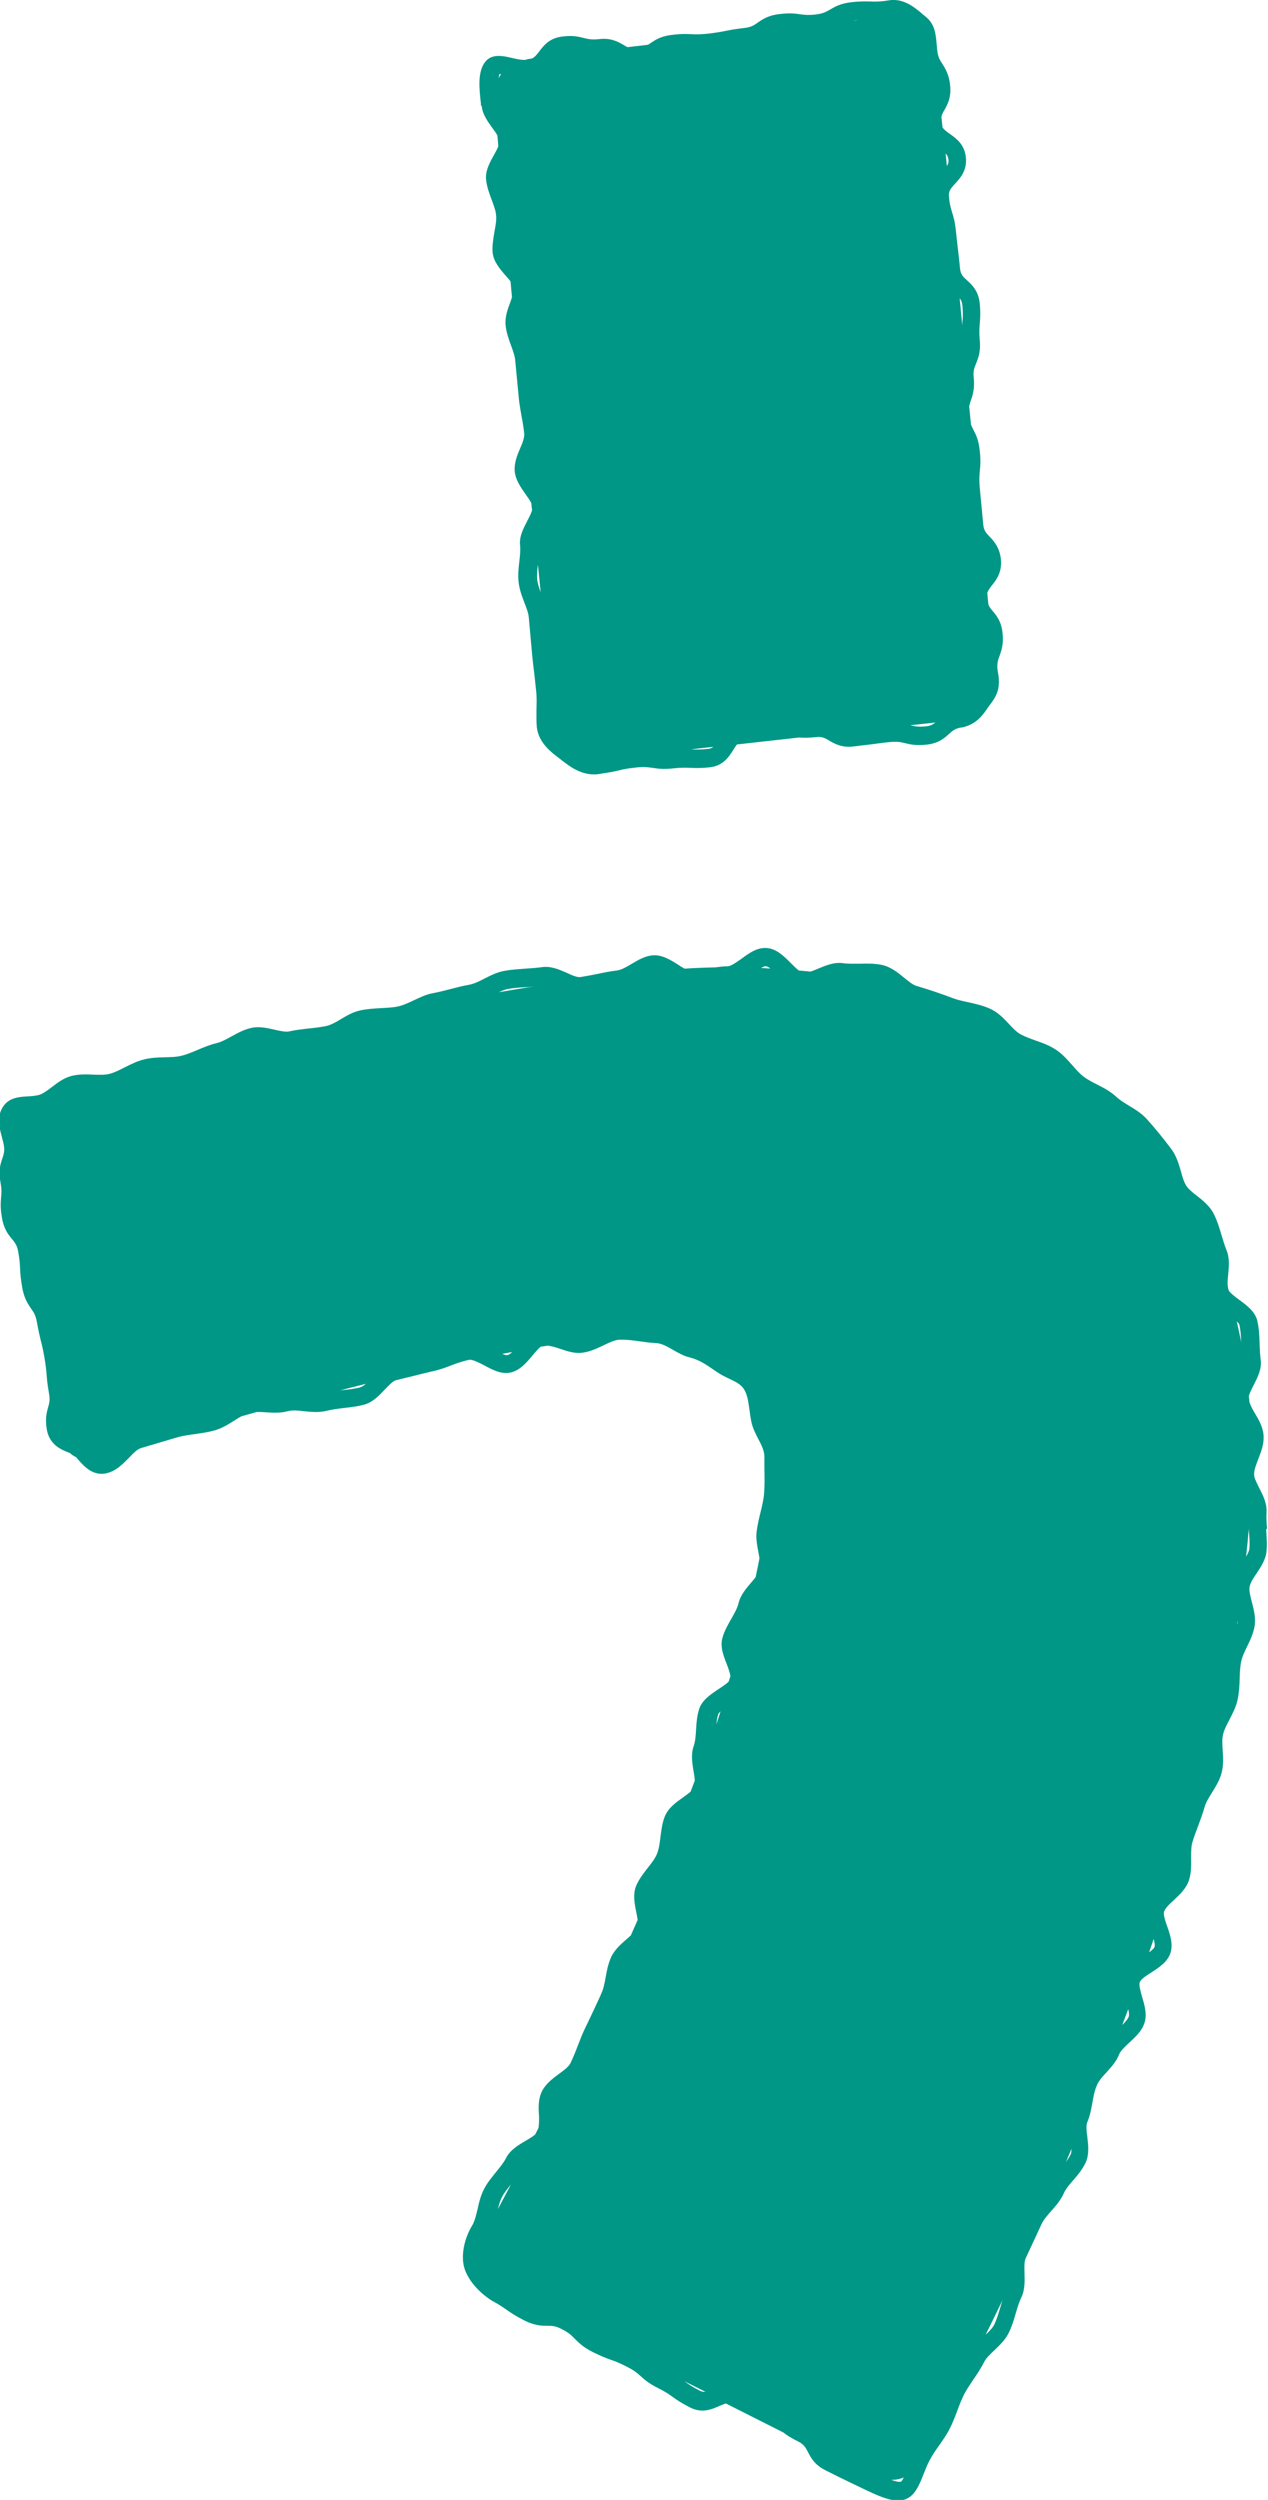 <?xml version="1.0" encoding="UTF-8"?>
<svg id="_レイヤー_2" data-name="レイヤー 2" xmlns="http://www.w3.org/2000/svg" viewBox="0 0 69.42 136.81">
  <defs>
    <style>
      .cls-1 {
        fill: #009786;
        stroke-width: 0px;
      }
    </style>
  </defs>
  <g id="_レイヤー_1-2" data-name="レイヤー 1">
    <g>
      <path class="cls-1" d="M26.37,5.78c.04.48.34.88.59,1.23.1.13.2.27.27.4.02.2.04.4.05.6-.06.15-.15.32-.24.48-.22.39-.47.84-.43,1.32.04.41.18.78.31,1.13.11.3.22.58.24.84.03.27-.03.58-.09.9-.06.37-.13.74-.1,1.14.05.5.4.9.71,1.26.09.1.19.21.27.32.03.29.05.57.08.86-.03.1-.06.2-.1.3-.14.37-.29.79-.25,1.23.04.41.17.77.3,1.12.11.3.21.58.23.84l.19,2c.03.36.1.71.16,1.06.06.31.11.62.14.92.02.22-.1.53-.23.82-.16.38-.33.8-.29,1.25.05.48.34.88.59,1.24.12.17.25.35.32.5.01.13.02.26.04.38-.05.18-.16.39-.27.6-.2.39-.43.82-.39,1.29.03.3,0,.61-.04.94-.04.35-.08.71-.04,1.08.04.42.19.81.32,1.15.11.29.22.56.24.81l.09,1c.03.34.06.68.09,1,.04.4.08.78.13,1.15l.09.85c.04.35.03.7.02,1.03,0,.34-.01.67.02.98.1.86.8,1.38,1.27,1.73l.15.12c.37.28.95.73,1.71.73.12,0,.25-.01.38-.04.49-.07.74-.12.98-.18.24-.06.47-.11.97-.16.43-.05.63-.01.87.02.27.04.58.09,1.14.03.46-.05.68-.04.92-.03.27.01.54.03,1.08-.03.74-.08,1.06-.59,1.29-.96.08-.13.14-.22.2-.29l3.4-.38c.23.02.5.02.93-.02.32-.04.48.05.72.19.29.17.68.4,1.33.32.5-.06.75-.09,1-.12.24-.03.49-.07.98-.12.41-.04.6,0,.84.06.28.07.6.14,1.18.08.66-.07.98-.36,1.23-.59.2-.18.34-.3.68-.35h.04c.78-.18,1.11-.66,1.38-1.05.05-.07.1-.15.16-.22.41-.54.57-.96.4-1.83-.05-.39.01-.57.1-.81.1-.28.23-.63.17-1.23-.06-.65-.33-.98-.55-1.24-.1-.12-.18-.22-.23-.35l-.06-.63c.04-.13.12-.24.25-.41.24-.3.56-.71.5-1.41-.07-.67-.38-1.01-.62-1.26-.2-.21-.32-.34-.35-.67l-.19-2c-.04-.45-.02-.66,0-.91.03-.26.06-.56,0-1.11-.06-.6-.21-.9-.35-1.16-.05-.1-.09-.18-.13-.28l-.1-1c.02-.11.06-.21.09-.32.1-.28.22-.63.16-1.24-.04-.38.03-.55.13-.79.11-.28.26-.64.2-1.26-.04-.45-.02-.68,0-.92.02-.26.05-.55,0-1.1-.07-.69-.43-1.03-.7-1.27-.22-.2-.35-.33-.38-.64-.05-.51-.08-.76-.11-1.02-.03-.24-.06-.49-.11-.98-.05-.55-.14-.84-.22-1.09-.05-.18-.1-.34-.14-.59l-.03-.32c-.01-.24.09-.38.33-.64.28-.3.67-.72.6-1.44-.07-.73-.55-1.06-.89-1.3-.2-.14-.32-.24-.39-.35l-.06-.58c.03-.13.09-.25.17-.38.17-.3.37-.67.31-1.32-.06-.62-.27-.94-.43-1.2-.14-.21-.24-.37-.28-.75l-.03-.32c-.05-.58-.1-1.12-.63-1.53-.06-.05-.13-.1-.19-.16-.41-.34-1.03-.87-1.87-.7-.47.07-.69.06-.93.05-.25,0-.53-.02-1.05.04-.6.07-.91.25-1.16.4-.21.12-.38.22-.77.27-.43.05-.64.02-.88-.01-.27-.04-.57-.08-1.13-.01-.62.07-.93.29-1.19.47-.21.15-.36.25-.73.29-.51.06-.77.11-1.02.16-.24.05-.47.09-.95.15-.45.05-.68.04-.92.03-.25-.01-.54-.03-1.08.04-.62.07-.93.29-1.18.46-.04.03-.09.06-.13.08l-1.11.13c-.07-.03-.14-.07-.22-.12-.29-.17-.69-.4-1.34-.32-.4.04-.59,0-.83-.06-.29-.07-.61-.16-1.19-.08-.71.08-1.03.51-1.27.83-.14.18-.24.3-.38.37l-.21.03c-.06.01-.11.03-.17.05-.2,0-.44-.04-.68-.1-.51-.12-1.14-.27-1.51.21-.43.55-.32,1.48-.23,2.29v.11ZM29.41,31.72c-.02-.25,0-.53.04-.82.05.52.1,1.02.15,1.51-.09-.24-.16-.46-.19-.69ZM38.8,40.98c-.46.05-.68.04-.92.03-.02,0-.05,0-.07,0l1.24-.14c-.07.06-.15.1-.26.11ZM50.68,39.75c-.41.04-.6,0-.84-.06,0,0,0,0-.01,0l1.38-.15c-.14.11-.28.19-.53.21ZM52.69,16.72c.04.45.02.68,0,.92,0,.05,0,.1-.01.15l-.14-1.47c.08.1.13.22.15.4ZM51.93,8.73c.01.14-.02.25-.09.36l-.07-.69c.09.09.14.19.15.33ZM46.76,1.12c.09-.01.16-.02.23-.02l-.31.04s.05-.01.09-.01ZM30.93,2.99s.02,0,.03,0h-.04s0,0,.01,0ZM27.43,4.06c-.05.07-.09.14-.13.22.01-.09.02-.17.05-.23.02,0,.06,0,.08.01Z"/>
      <path class="cls-1" d="M69.37,83.65c-.03-.31-.05-.61-.03-.89.03-.49-.2-.94-.4-1.33-.14-.28-.29-.56-.28-.76,0-.25.12-.53.23-.83.15-.39.31-.79.29-1.24-.02-.49-.27-.91-.49-1.28-.13-.22-.24-.42-.29-.61,0-.1-.02-.2-.03-.3.04-.18.16-.4.27-.62.21-.41.45-.88.38-1.38-.04-.29-.05-.58-.06-.88-.01-.41-.03-.82-.12-1.23-.12-.53-.59-.87-1-1.17-.23-.17-.51-.38-.58-.53,0-.03-.01-.05-.02-.08-.05-.22-.03-.49,0-.78.04-.41.09-.88-.09-1.32-.1-.25-.18-.52-.26-.78-.12-.4-.24-.82-.44-1.21-.21-.42-.58-.72-.91-.98-.25-.19-.48-.38-.6-.57-.13-.21-.21-.49-.29-.79-.12-.4-.24-.82-.51-1.19-.44-.59-.89-1.14-1.33-1.63-.29-.33-.65-.55-1-.76-.26-.16-.51-.31-.71-.5-.33-.3-.7-.49-1.06-.67-.27-.14-.52-.27-.73-.43-.21-.17-.4-.38-.6-.61-.27-.3-.54-.62-.91-.86-.37-.24-.76-.38-1.14-.51-.28-.1-.55-.2-.79-.33-.21-.12-.42-.33-.63-.56-.28-.3-.59-.63-1.02-.83-.39-.18-.8-.27-1.2-.36-.28-.06-.57-.12-.84-.22-.58-.22-1.27-.46-1.99-.67-.22-.06-.45-.26-.7-.46-.33-.27-.71-.58-1.19-.69-.41-.09-.83-.08-1.24-.07-.32,0-.63.01-.91-.03-.48-.07-.95.13-1.36.3-.14.06-.28.12-.42.16-.21-.02-.43-.04-.64-.06-.14-.11-.29-.26-.42-.39-.38-.38-.8-.81-1.35-.84-.54-.03-.97.3-1.37.59-.27.19-.57.41-.76.41-.22,0-.44.03-.66.06-.53.01-1.09.03-1.69.07-.11-.06-.23-.13-.33-.2-.42-.27-.9-.57-1.42-.53-.43.04-.8.26-1.15.47-.29.17-.56.33-.8.36-.35.04-.71.11-1.07.19-.3.06-.61.12-.93.17-.18.03-.47-.1-.75-.23-.41-.18-.88-.39-1.38-.31-.29.04-.59.06-.9.08-.38.03-.75.05-1.13.12-.4.07-.75.25-1.09.42-.29.15-.57.29-.84.34-.35.06-.69.15-1.04.24-.31.08-.62.16-.94.22-.39.07-.73.24-1.07.4-.3.14-.58.27-.86.33-.28.06-.59.07-.91.09-.36.02-.74.04-1.12.12-.4.08-.75.28-1.08.48-.28.17-.55.32-.81.38-.3.06-.61.1-.92.13-.36.04-.73.08-1.09.16-.21.05-.5-.02-.82-.09-.4-.09-.85-.2-1.3-.09-.39.09-.73.28-1.06.46-.29.16-.56.31-.83.37-.36.09-.7.23-1.03.37-.31.13-.59.25-.89.32-.27.07-.57.07-.9.08-.37.01-.75.02-1.14.12-.38.09-.72.27-1.05.43-.29.15-.57.29-.84.36-.25.06-.56.05-.88.04-.38-.02-.78-.03-1.19.07-.42.11-.76.36-1.08.61-.26.2-.51.38-.73.44,0,0,0,0-.01,0-.21.05-.41.06-.6.07-.45.03-1,.06-1.33.56-.36.55-.21,1.13-.06,1.69.03.12.06.25.09.36.07.36.01.54-.07.78-.1.29-.22.66-.11,1.27.08.42.06.63.04.87-.02.27-.05.58.05,1.13.11.62.35.91.55,1.15.16.2.28.34.34.7.08.46.09.69.1.92.01.26.03.53.12,1.05.11.6.32.89.48,1.13.15.21.25.36.32.74.09.5.15.75.21,1,.06.23.12.46.2.93.08.46.1.69.12.93.02.26.04.52.13,1.03.07.38.02.55-.05.79-.08.29-.17.64-.06,1.24.16.81.79,1.06,1.16,1.21.03.01.06.03.1.04.1.09.21.17.33.22.04.05.09.1.13.15.32.36.85.97,1.66.7.46-.14.8-.5,1.11-.81.22-.23.45-.47.65-.53.67-.2,1.34-.4,1.99-.59.31-.09.63-.13.98-.18.35-.05.71-.1,1.07-.2.41-.12.75-.33,1.08-.54.13-.08.25-.16.38-.23.29-.08.57-.16.85-.24.16,0,.32,0,.49.02.39.02.79.05,1.2-.06.26-.07.57-.04.91,0,.39.04.8.08,1.21-.02.32-.08.65-.12.99-.16.34-.04.7-.08,1.04-.17.49-.12.85-.5,1.16-.83.21-.22.45-.48.63-.52.29-.07.58-.14.86-.21.39-.1.77-.19,1.15-.28.38-.08.73-.21,1.06-.34.26-.1.5-.18.74-.24.07-.02.15-.03.22-.05.19,0,.52.17.79.31.45.24.91.49,1.4.4.54-.1.92-.55,1.25-.95.13-.15.3-.36.44-.47.14-.02.26-.04.4-.06.2.03.42.09.65.17.39.13.79.27,1.21.22.45-.05.85-.25,1.21-.42.29-.14.57-.27.79-.29.4-.02.81.03,1.2.09.3.04.58.08.84.09.32.01.63.19.96.38.28.16.56.32.88.4.55.14.89.38,1.33.68l.19.13c.22.15.45.26.68.37.36.17.64.31.8.58.18.29.23.67.29,1.1.03.22.06.46.11.69.07.32.22.62.37.91.18.34.34.66.34.98,0,.2,0,.41,0,.62.01.46.02.94-.02,1.42-.03.33-.11.67-.2,1.03-.08.32-.15.64-.2.98-.06.4.02.79.09,1.17.02.11.04.22.06.33-.06.34-.14.69-.21,1.04-.07.09-.15.19-.23.28-.28.33-.6.69-.71,1.16-.06.26-.22.53-.38.82-.19.33-.39.67-.5,1.07-.13.47.05.95.23,1.41.09.23.18.48.21.67-.03.1-.06.21-.1.31-.13.13-.36.28-.54.4-.42.28-.9.59-1.07,1.09-.12.37-.15.75-.17,1.12-.02.34-.04.67-.14.94-.15.44-.07.92,0,1.34.03.18.06.35.07.52-.07.2-.16.41-.23.61-.12.1-.27.21-.41.31-.38.27-.81.57-1,1.04-.15.37-.19.75-.24,1.12-.04.34-.08.66-.19.93-.1.25-.29.5-.5.76-.23.3-.48.61-.64.99-.19.45-.09.97,0,1.42.03.15.06.3.08.45-.12.28-.25.56-.37.84-.07.07-.14.13-.22.2-.31.27-.66.57-.86.99-.16.36-.24.74-.3,1.1-.06.34-.12.65-.25.92l-.05.12c-.27.58-.54,1.17-.83,1.76-.15.31-.27.63-.4.96-.12.32-.25.64-.4.95-.1.2-.35.38-.62.58-.34.25-.73.54-.94.96-.21.42-.19.91-.16,1.33.01.25,0,.49-.03.68-.06.12-.12.23-.18.35-.13.12-.33.23-.53.35-.39.23-.83.49-1.06.93-.13.26-.33.5-.54.76-.23.29-.48.58-.66.93-.19.36-.28.73-.36,1.1-.08.33-.15.63-.27.86-.46.74-.65,1.66-.47,2.33.17.64.76,1.36,1.53,1.84.41.22.6.36.79.49.23.16.47.33.98.59.56.28.94.29,1.25.29.26,0,.46,0,.81.19.38.19.52.34.7.52.21.21.44.45.97.72.48.24.75.34,1,.43.23.08.46.16.88.38.4.2.56.34.75.51.21.19.44.4.96.66.42.21.61.35.81.49.22.16.45.32.94.57.67.34,1.22.09,1.62-.09.14-.06.24-.1.34-.13l3.15,1.59c.18.14.41.3.81.49.31.16.4.32.53.57.16.31.36.71.97,1.01.6.3.81.41,1.15.57l1.06.51c.6.28,1.22.57,1.75.57.11,0,.22-.01.33-.04.58-.16.84-.8,1.08-1.42.1-.24.19-.49.31-.71h0c.15-.29.33-.56.52-.82.2-.29.42-.59.59-.93.17-.33.3-.67.43-1.02.11-.3.23-.6.37-.88.14-.27.32-.53.5-.8.2-.29.41-.6.58-.94.11-.23.34-.44.58-.67.29-.28.59-.56.78-.95.17-.35.28-.71.38-1.06.09-.32.18-.61.31-.88.2-.42.18-.9.17-1.32-.01-.33-.02-.64.07-.83l.21-.45c.22-.47.44-.94.65-1.4.11-.24.32-.48.53-.72.26-.29.52-.59.69-.97.11-.25.31-.48.53-.73.25-.29.51-.6.68-.98.19-.44.13-.93.08-1.37-.04-.31-.08-.64,0-.82.16-.37.22-.76.29-1.13.04-.25.09-.49.16-.7.03-.08.07-.16.1-.25.11-.21.28-.41.48-.62.27-.3.55-.6.71-1,.08-.21.32-.42.56-.65.3-.28.65-.59.81-1.02.18-.48.03-1.01-.11-1.47-.08-.29-.19-.65-.13-.81.06-.17.37-.37.64-.54.4-.26.86-.56,1.03-1.03.17-.49,0-1.02-.17-1.49-.1-.29-.22-.64-.17-.8.07-.21.31-.43.55-.65.31-.29.66-.62.81-1.06.13-.41.13-.82.12-1.22,0-.32,0-.62.07-.87.09-.3.2-.59.31-.88.13-.35.26-.7.36-1.05.07-.26.24-.52.41-.8.2-.33.42-.67.52-1.07.11-.42.09-.83.06-1.23-.02-.32-.04-.62.02-.87.06-.27.21-.54.36-.83.17-.34.36-.69.44-1.09.08-.39.1-.78.11-1.16.01-.32.02-.62.08-.9.05-.27.19-.55.33-.84.17-.35.34-.71.41-1.12.07-.46-.05-.9-.15-1.3-.08-.31-.16-.6-.13-.82.03-.22.2-.49.39-.76.23-.35.5-.75.54-1.21.04-.41,0-.81-.02-1.2ZM39.81,74.24l-.04-.03s.03.02.04.03ZM67.86,72.53c.06.28.08.59.09.91-.07-.38-.16-.75-.24-1.13.08.08.14.15.15.21ZM42.17,53c-.17,0-.33-.02-.5-.03.1-.06.2-.1.27-.09.06,0,.14.05.22.11ZM27.81,54.12c.34-.06.69-.08,1.03-.1.13,0,.26-.03.4-.04-.63.1-1.26.2-1.93.32.17-.08.34-.15.5-.18ZM19.71,75.93c-.3.07-.6.11-.91.14-.07,0-.15.02-.22.03.49-.13.98-.25,1.45-.37-.11.1-.22.17-.32.19ZM27.78,74.16c-.07.01-.17-.02-.29-.07.18-.03.37-.07.55-.1-.09.09-.19.16-.26.17ZM39.31,93.83c.02-.05.07-.11.14-.18-.08.24-.15.47-.23.72.02-.19.04-.38.1-.54ZM27.97,119.55c-.23.44-.47.89-.71,1.34.06-.24.12-.47.22-.65.12-.24.3-.46.49-.69ZM38.33,130.84c-.42-.21-.61-.35-.81-.49-.02-.01-.04-.03-.06-.04l1.16.58c-.1.01-.19,0-.29-.05ZM48.8,135.71c.24,0,.47-.04.68-.13-.06.11-.11.21-.16.23-.11.03-.31-.02-.53-.1ZM54.44,127.2c-.09.19-.28.38-.48.57.31-.63.63-1.27.93-1.9-.05.14-.09.28-.13.42-.1.33-.19.63-.32.91ZM58.62,117.89c-.06.14-.16.28-.26.42.1-.24.2-.47.3-.71,0,.11,0,.22-.04.29ZM61.79,110.37c-.06.15-.19.29-.35.45.11-.29.22-.58.33-.87.04.17.06.33.02.43ZM63.21,106.54c-.03.09-.16.2-.3.3.09-.25.17-.49.25-.73.05.18.08.34.05.43ZM67.72,88.93c.01-.08.03-.16.04-.24,0,.03,0,.06,0,.09,0,.05-.03.11-.05.16ZM68.4,84.75c-.01.13-.09.28-.18.44.06-.53.11-1.05.15-1.56,0,.04,0,.07,0,.11.03.36.06.7.03,1.02Z"/>
    </g>
  </g>
</svg>